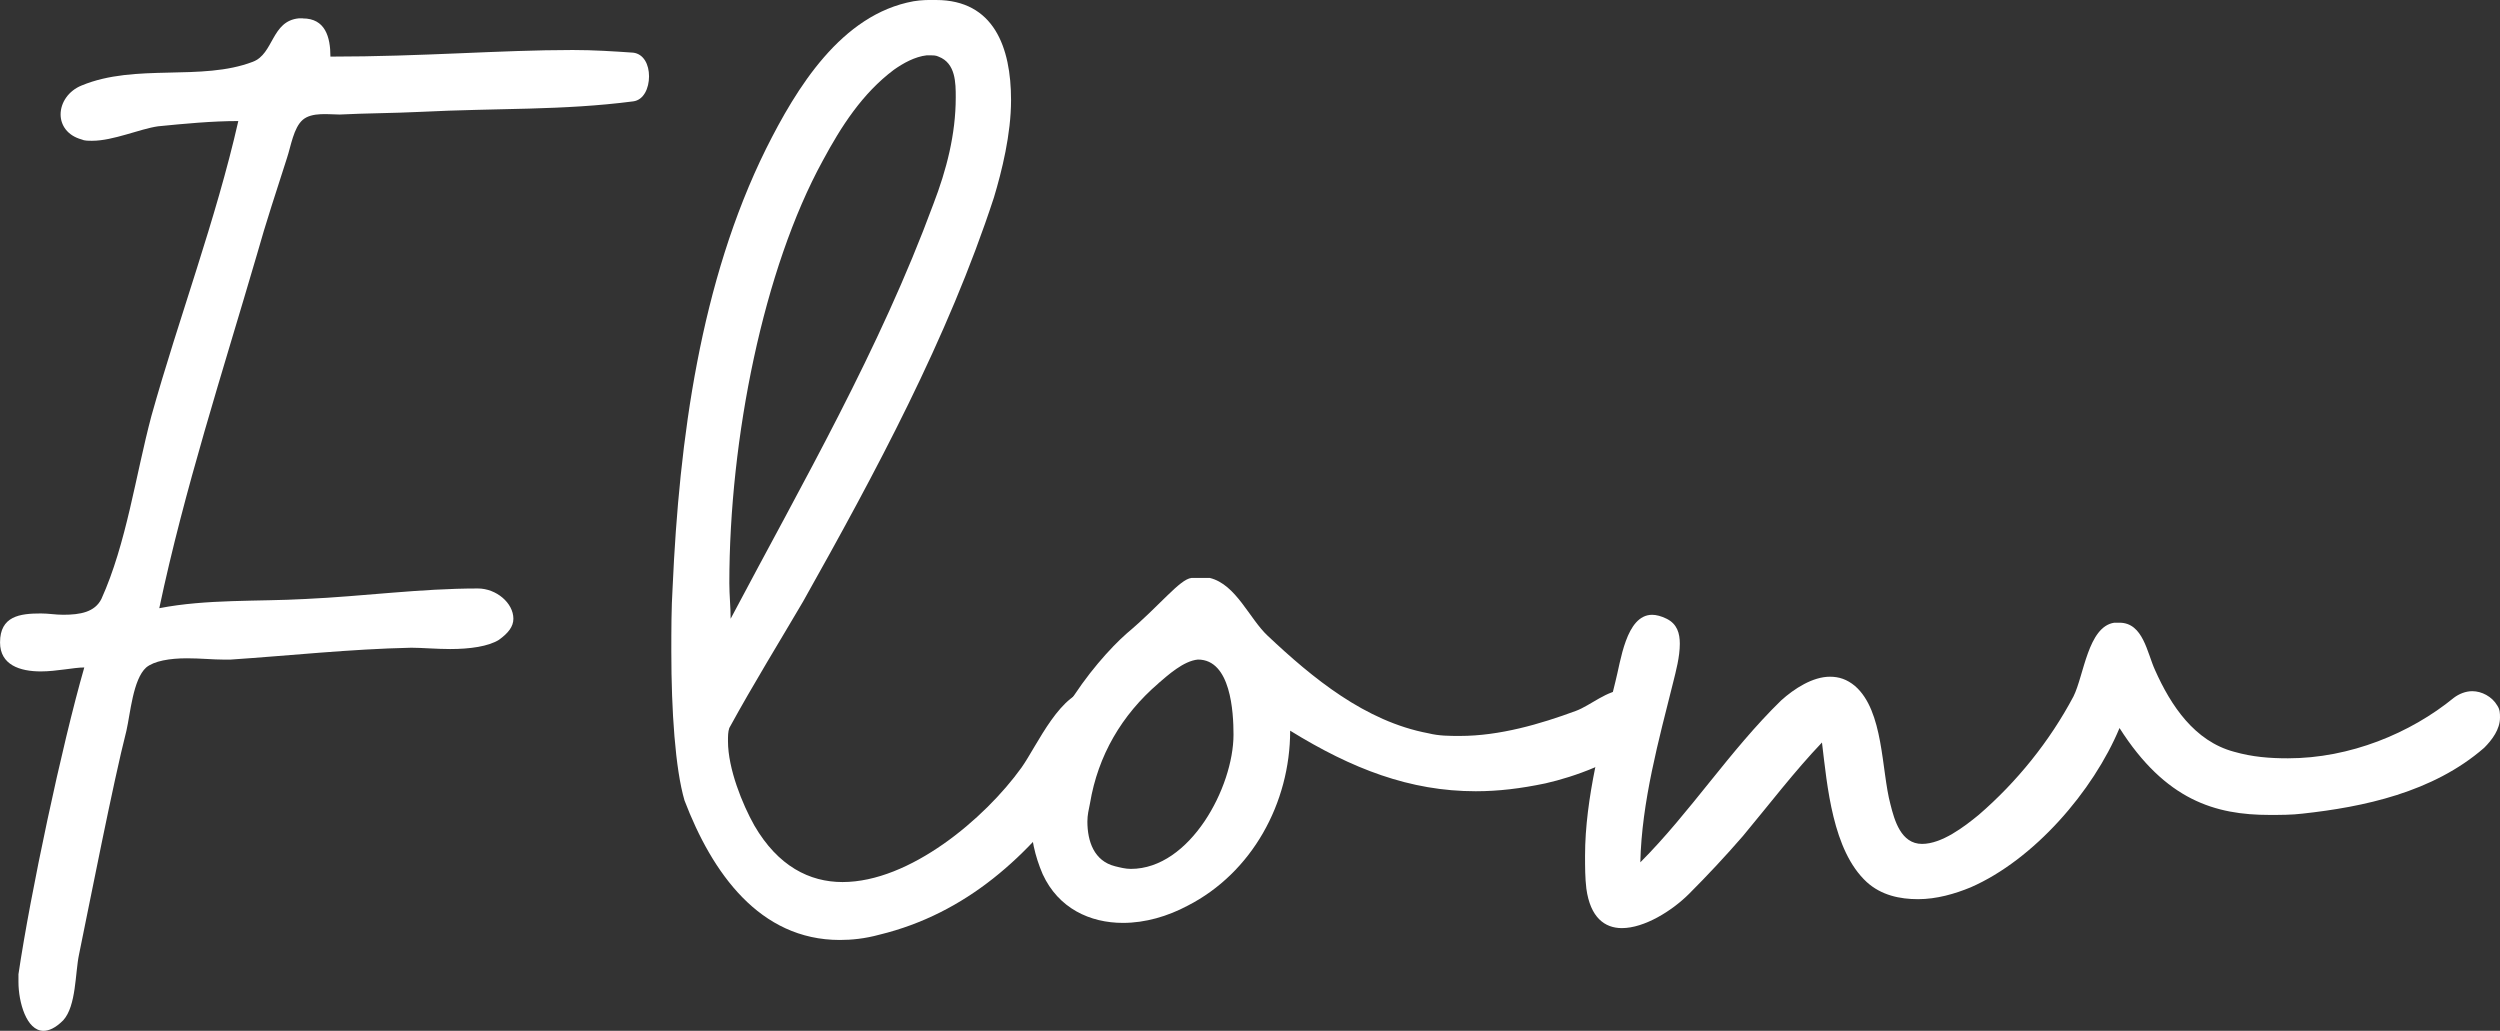 <?xml version="1.0" encoding="UTF-8"?> <svg xmlns="http://www.w3.org/2000/svg" id="_レイヤー_2" data-name="レイヤー 2" viewBox="0 0 556.4 229.42"><rect x="0" y="0" width="556.4" height="229.42" fill="#333333" stroke="none"/><defs><style> .cls-1 { fill: #fff; } </style></defs><g id="_レイヤー_1-2" data-name="レイヤー 1"><g><path class="cls-1" d="M67.39,4.1c4.98,0,6.15,4.1,6.15,8.5,20.51,0,37.8-1.47,53.91-1.47,4.69,0,9.08.29,13.48.59,2.34.29,3.52,2.64,3.52,5.27s-1.17,5.27-3.52,5.57c-15.82,2.05-29.89,1.46-47.47,2.34-5.86.29-12.01.29-17.87.59-2.34,0-6.15-.59-8.2,1.17s-2.64,5.86-3.52,8.5c-2.34,7.33-4.69,14.36-6.74,21.68-7.62,26.08-16.11,52.15-21.68,78.52,10.55-2.05,21.97-1.46,32.52-2.05,12.89-.59,25.49-2.34,38.38-2.34,4.1,0,7.91,3.22,7.91,6.74,0,1.76-1.17,3.22-3.22,4.69-2.34,1.47-6.45,2.05-10.84,2.05-2.93,0-6.45-.29-8.5-.29h-.29c-13.48.29-26.96,1.76-40.14,2.64h-1.46c-2.34,0-5.27-.29-8.2-.29-3.81,0-7.33.59-9.08,2.05-2.93,2.64-3.52,10.25-4.39,14.06-2.93,11.43-8.2,38.38-10.55,49.81-.88,4.1-.59,11.43-3.52,14.65-1.76,1.76-3.22,2.34-4.39,2.34-3.81,0-5.57-6.45-5.57-10.84v-1.76c2.64-17.87,9.67-50.98,14.65-68.27-2.34,0-6.15.88-9.67.88-4.69,0-9.08-1.46-9.08-6.45,0-5.86,4.4-6.45,9.08-6.45,1.76,0,3.22.29,4.98.29,3.81,0,7.03-.59,8.5-3.52,5.57-12.31,7.62-27.54,11.13-40.73,6.15-21.97,14.36-43.66,19.34-65.63-5.86,0-12.01.59-17.87,1.17-4.1.59-9.96,3.22-14.65,3.22-.88,0-1.76,0-2.34-.29-3.22-.88-4.69-3.22-4.69-5.57,0-2.64,1.76-5.27,4.69-6.45,12.01-4.98,26.66-.88,38.09-5.27,4.69-1.76,4.1-9.08,10.25-9.67h.88Z"></path><path class="cls-1" d="M208.32,0c12.89,0,16.7,10.55,16.7,22.27,0,7.62-2.05,15.82-3.81,21.68-10.25,31.35-26.37,61.24-42.49,89.95-4.98,8.5-11.13,18.46-16.41,28.13-.29.88-.29,1.76-.29,2.93,0,6.15,3.22,14.06,5.86,18.75,5.27,9.08,12.3,12.6,19.63,12.6,14.94,0,31.64-14.06,39.85-25.49,3.52-4.98,8.79-17.29,15.82-17.29h1.17c3.22.59,4.39,2.34,4.39,4.69,0,5.27-6.45,13.77-8.5,16.41-11.13,15.82-25.2,28.71-44.54,33.4-3.22.88-6.15,1.17-8.79,1.17-17.87,0-28.42-14.94-34.57-31.06-2.05-7.03-2.93-19.92-2.93-33.11,0-4.69,0-9.67.29-14.36,1.46-32.82,6.15-67.98,20.8-97.57,6.74-13.48,16.7-29.89,32.82-32.82,1.76-.29,3.22-.29,4.69-.29h.29ZM206.27,12.31c-2.64.29-5.27,1.76-7.33,3.22-7.03,5.27-11.72,12.6-15.82,20.22-13.18,24.03-20.8,61.82-20.8,94.05,0,2.64.29,5.27.29,7.91,16.11-30.47,33.11-59.77,45.12-92.29,2.93-7.62,4.98-15.53,4.98-23.73,0-3.22,0-7.62-3.81-9.08-.59-.29-1.17-.29-1.76-.29h-.88Z"></path><path class="cls-1" d="M282.16,141.52c9.96,9.38,21.68,19.04,35.75,21.68,2.34.59,4.69.59,7.03.59,8.79,0,17.87-2.64,25.78-5.57,3.22-1.17,7.03-4.69,10.84-4.69,1.17,0,2.34.29,3.52,1.17,1.46,1.17,2.05,2.93,2.05,4.69,0,2.05-1.17,4.1-2.64,5.57-4.98,4.69-14.06,7.91-20.51,9.38-5.57,1.17-10.55,1.76-15.53,1.76-14.65,0-27.54-4.98-41.31-13.48,0,16.11-8.5,31.64-22.85,38.97-4.4,2.34-9.38,3.81-14.36,3.81-7.32,0-14.36-3.22-17.87-10.84-1.76-4.1-2.64-8.2-2.64-12.31,0-17.58,14.06-34.87,21.39-41.31,7.33-6.15,11.72-12.01,14.36-12.31h4.1c5.86,1.46,8.79,9.08,12.89,12.89ZM257.84,152.07c-8.2,7.03-13.48,16.12-15.24,26.66-.29,1.46-.59,2.64-.59,4.1,0,4.39,1.47,8.79,6.15,9.96,1.17.29,2.34.59,3.52.59,13.19,0,22.85-18.17,22.85-29.89,0-4.98-.59-16.7-7.91-16.7-3.22.29-6.74,3.52-8.79,5.27Z"></path><path class="cls-1" d="M370.93,137.71c2.34,1.17,2.93,3.22,2.93,5.57,0,2.93-.88,6.15-1.46,8.5-3.22,12.89-7.03,26.66-7.33,40.14,11.13-11.13,19.92-24.91,31.35-36.04,2.93-2.64,7.03-5.27,10.84-5.27,2.05,0,3.81.59,5.57,2.05,6.45,5.57,5.86,18.75,7.91,26.37.88,3.52,2.34,8.79,7.03,8.79,4.4,0,9.38-3.81,12.6-6.45,8.5-7.33,15.82-16.41,21.1-26.37,2.34-4.69,3.22-15.53,9.08-16.41h1.17c5.27,0,6.15,6.74,7.91,10.55,3.52,7.91,8.79,15.82,17.58,18.17,4.1,1.17,7.91,1.46,12.01,1.46,13.77,0,27.25-5.57,36.92-13.48,1.17-.88,2.64-1.46,4.1-1.46,2.05,0,4.39,1.17,5.57,3.22.59.88.59,1.76.59,2.64,0,2.64-1.76,4.98-3.52,6.74-11.43,9.96-26.96,13.18-40.43,14.65-2.34.29-4.98.29-7.33.29-12.01,0-23.15-3.22-33.4-19.34-5.86,14.06-19.04,29.3-33.11,35.45-3.52,1.46-7.62,2.64-11.72,2.64s-8.2-.88-11.43-3.81c-7.62-7.03-8.79-21.39-9.96-31.06-6.15,6.45-11.72,13.77-17.58,20.8-3.81,4.4-7.91,8.79-12.01,12.89-3.81,3.81-9.96,7.62-14.94,7.62-3.81,0-7.03-2.34-7.91-8.79-.29-2.34-.29-4.98-.29-7.32,0-12.89,3.81-26.66,6.74-38.68,1.17-4.39,2.34-14.94,8.2-14.94.88,0,2.05.29,3.22.88Z"></path></g></g></svg> 